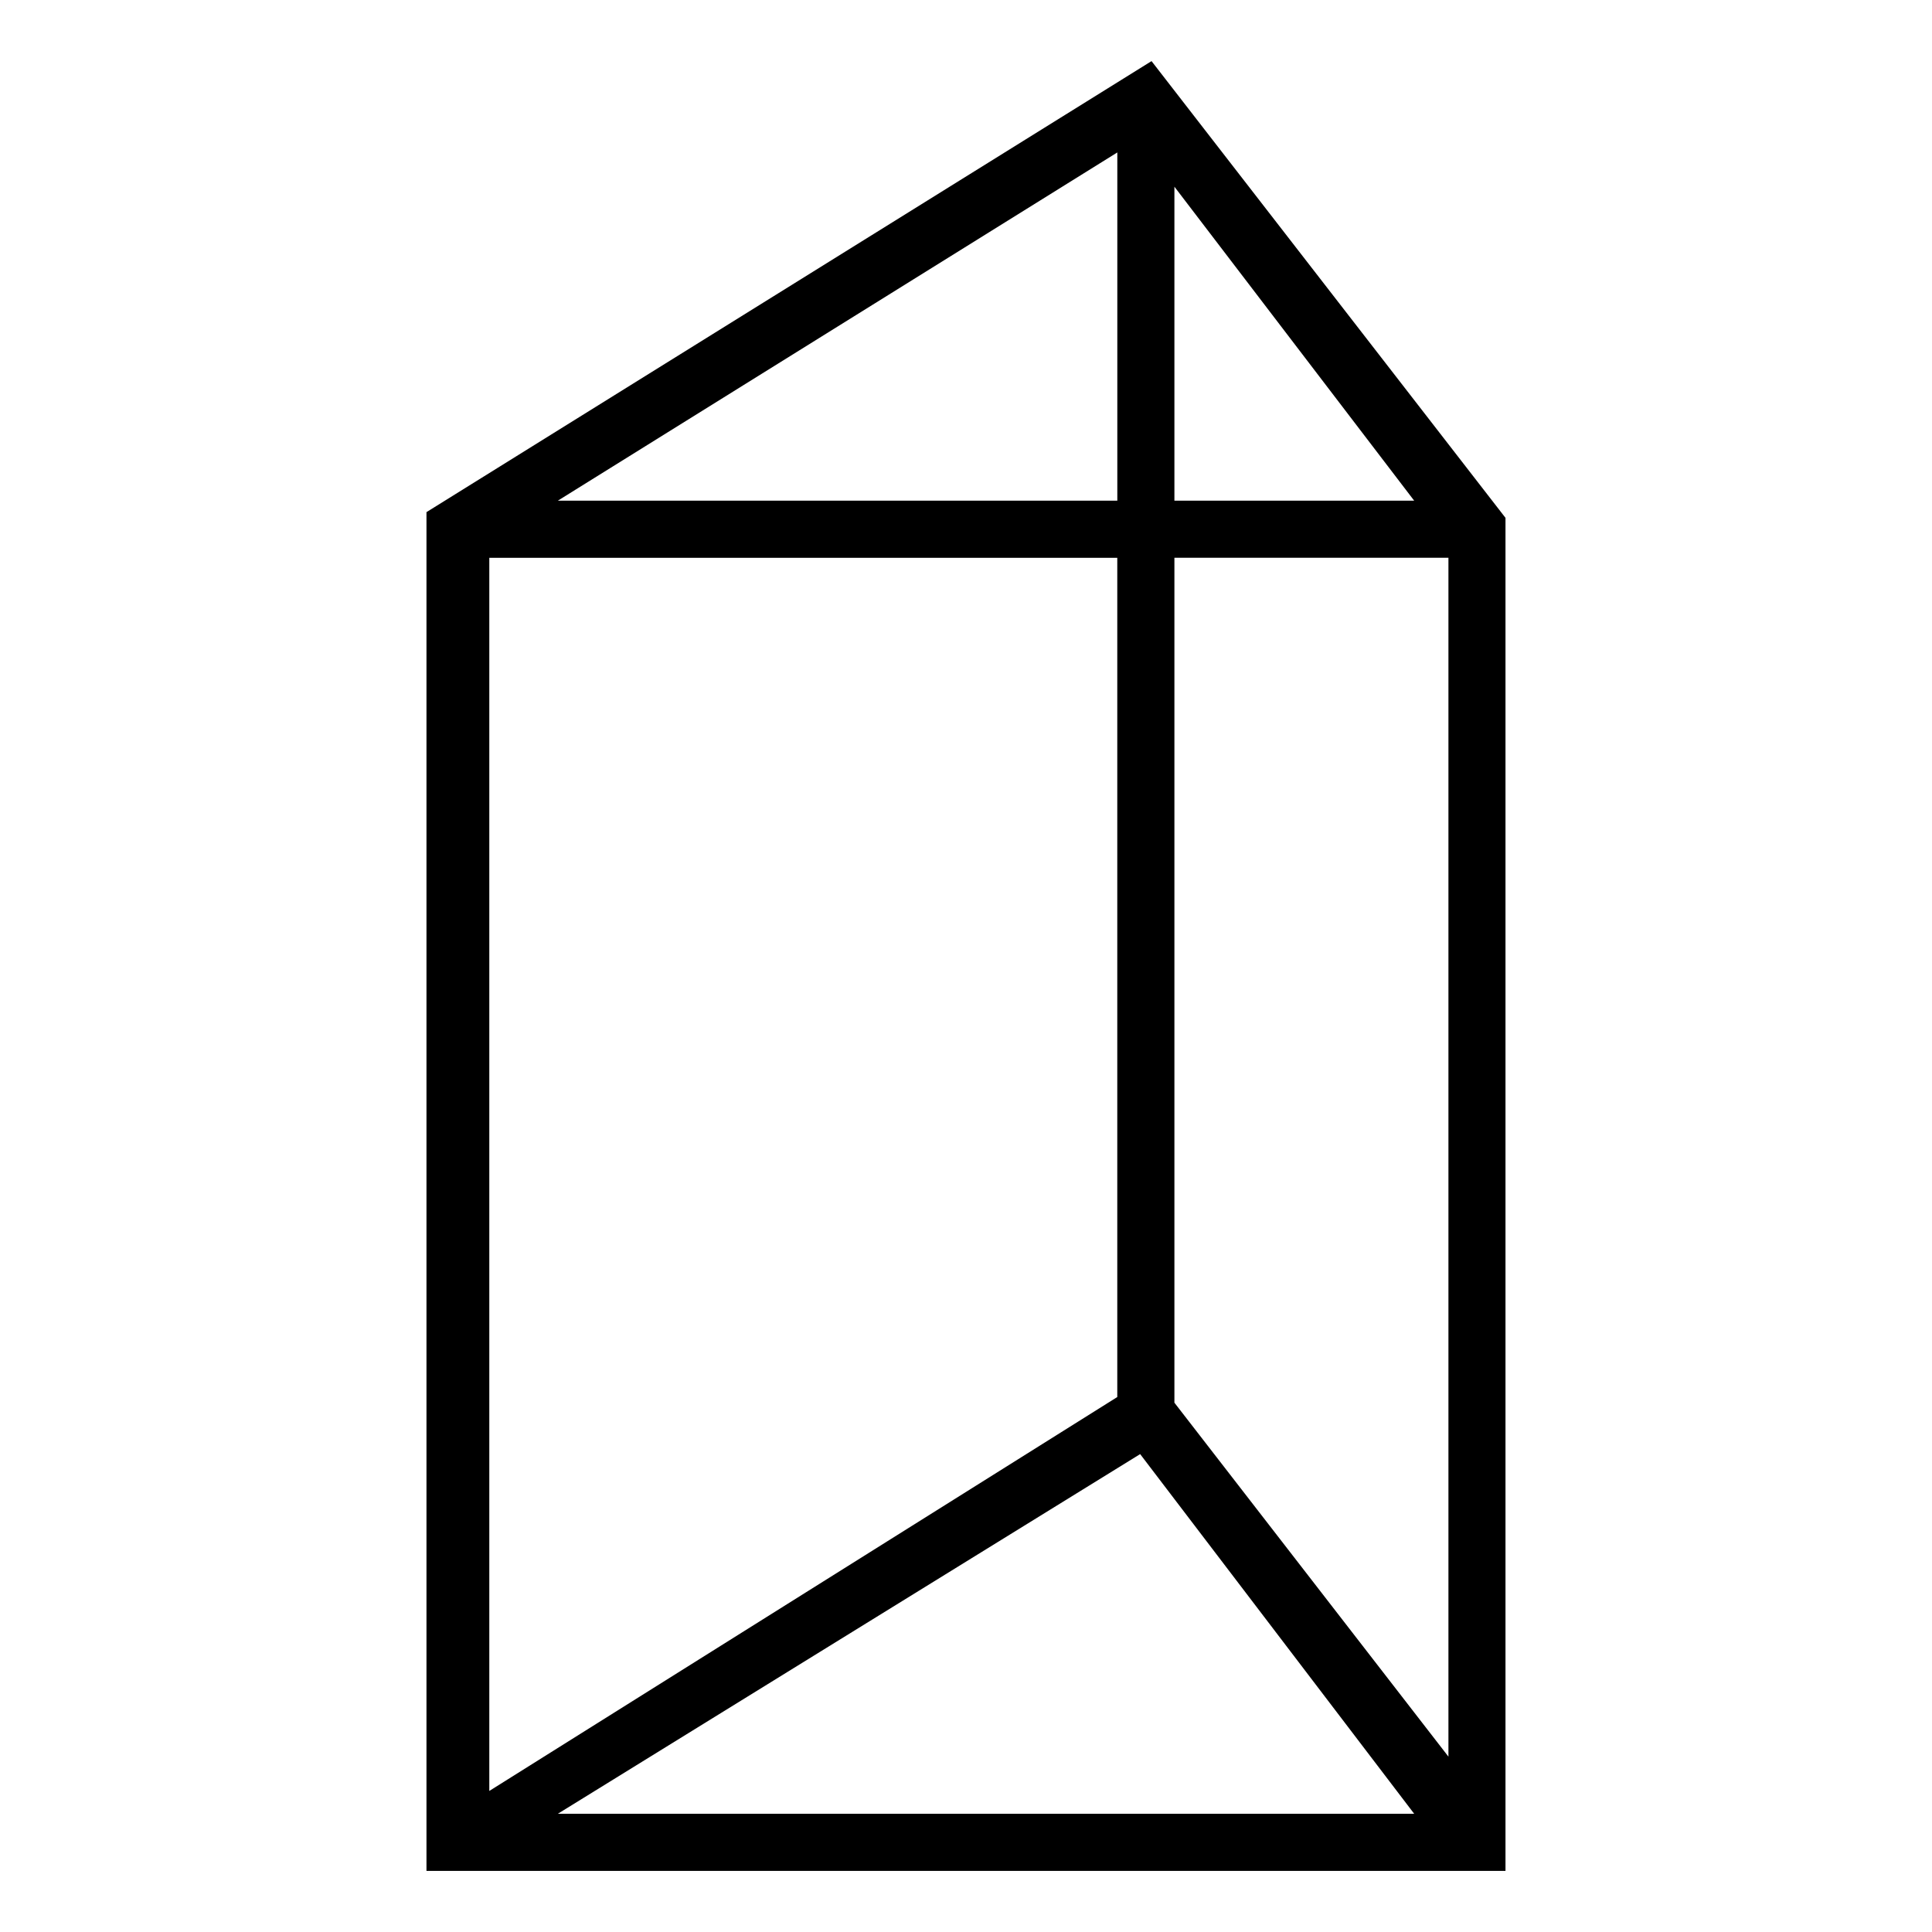 <?xml version="1.0" encoding="UTF-8"?>
<!-- Uploaded to: SVG Repo, www.svgrepo.com, Generator: SVG Repo Mixer Tools -->
<svg fill="#000000" width="800px" height="800px" version="1.1" viewBox="144 144 512 512" xmlns="http://www.w3.org/2000/svg">
 <path d="m273.67 291.82v326.8l166.42-104.39v-222.4zm-16.641-12.105 192.14-119.52 93.801 121.04v358.57h-285.95v-360.08zm198.2-86.238v83.211h63.543zm0 98.34v223.91l72.621 93.801v-317.72h-72.621zm-15.129-15.129v-92.289l-148.27 92.289zm78.672 347.98-72.621-95.316-154.32 95.316z"/>
</svg>